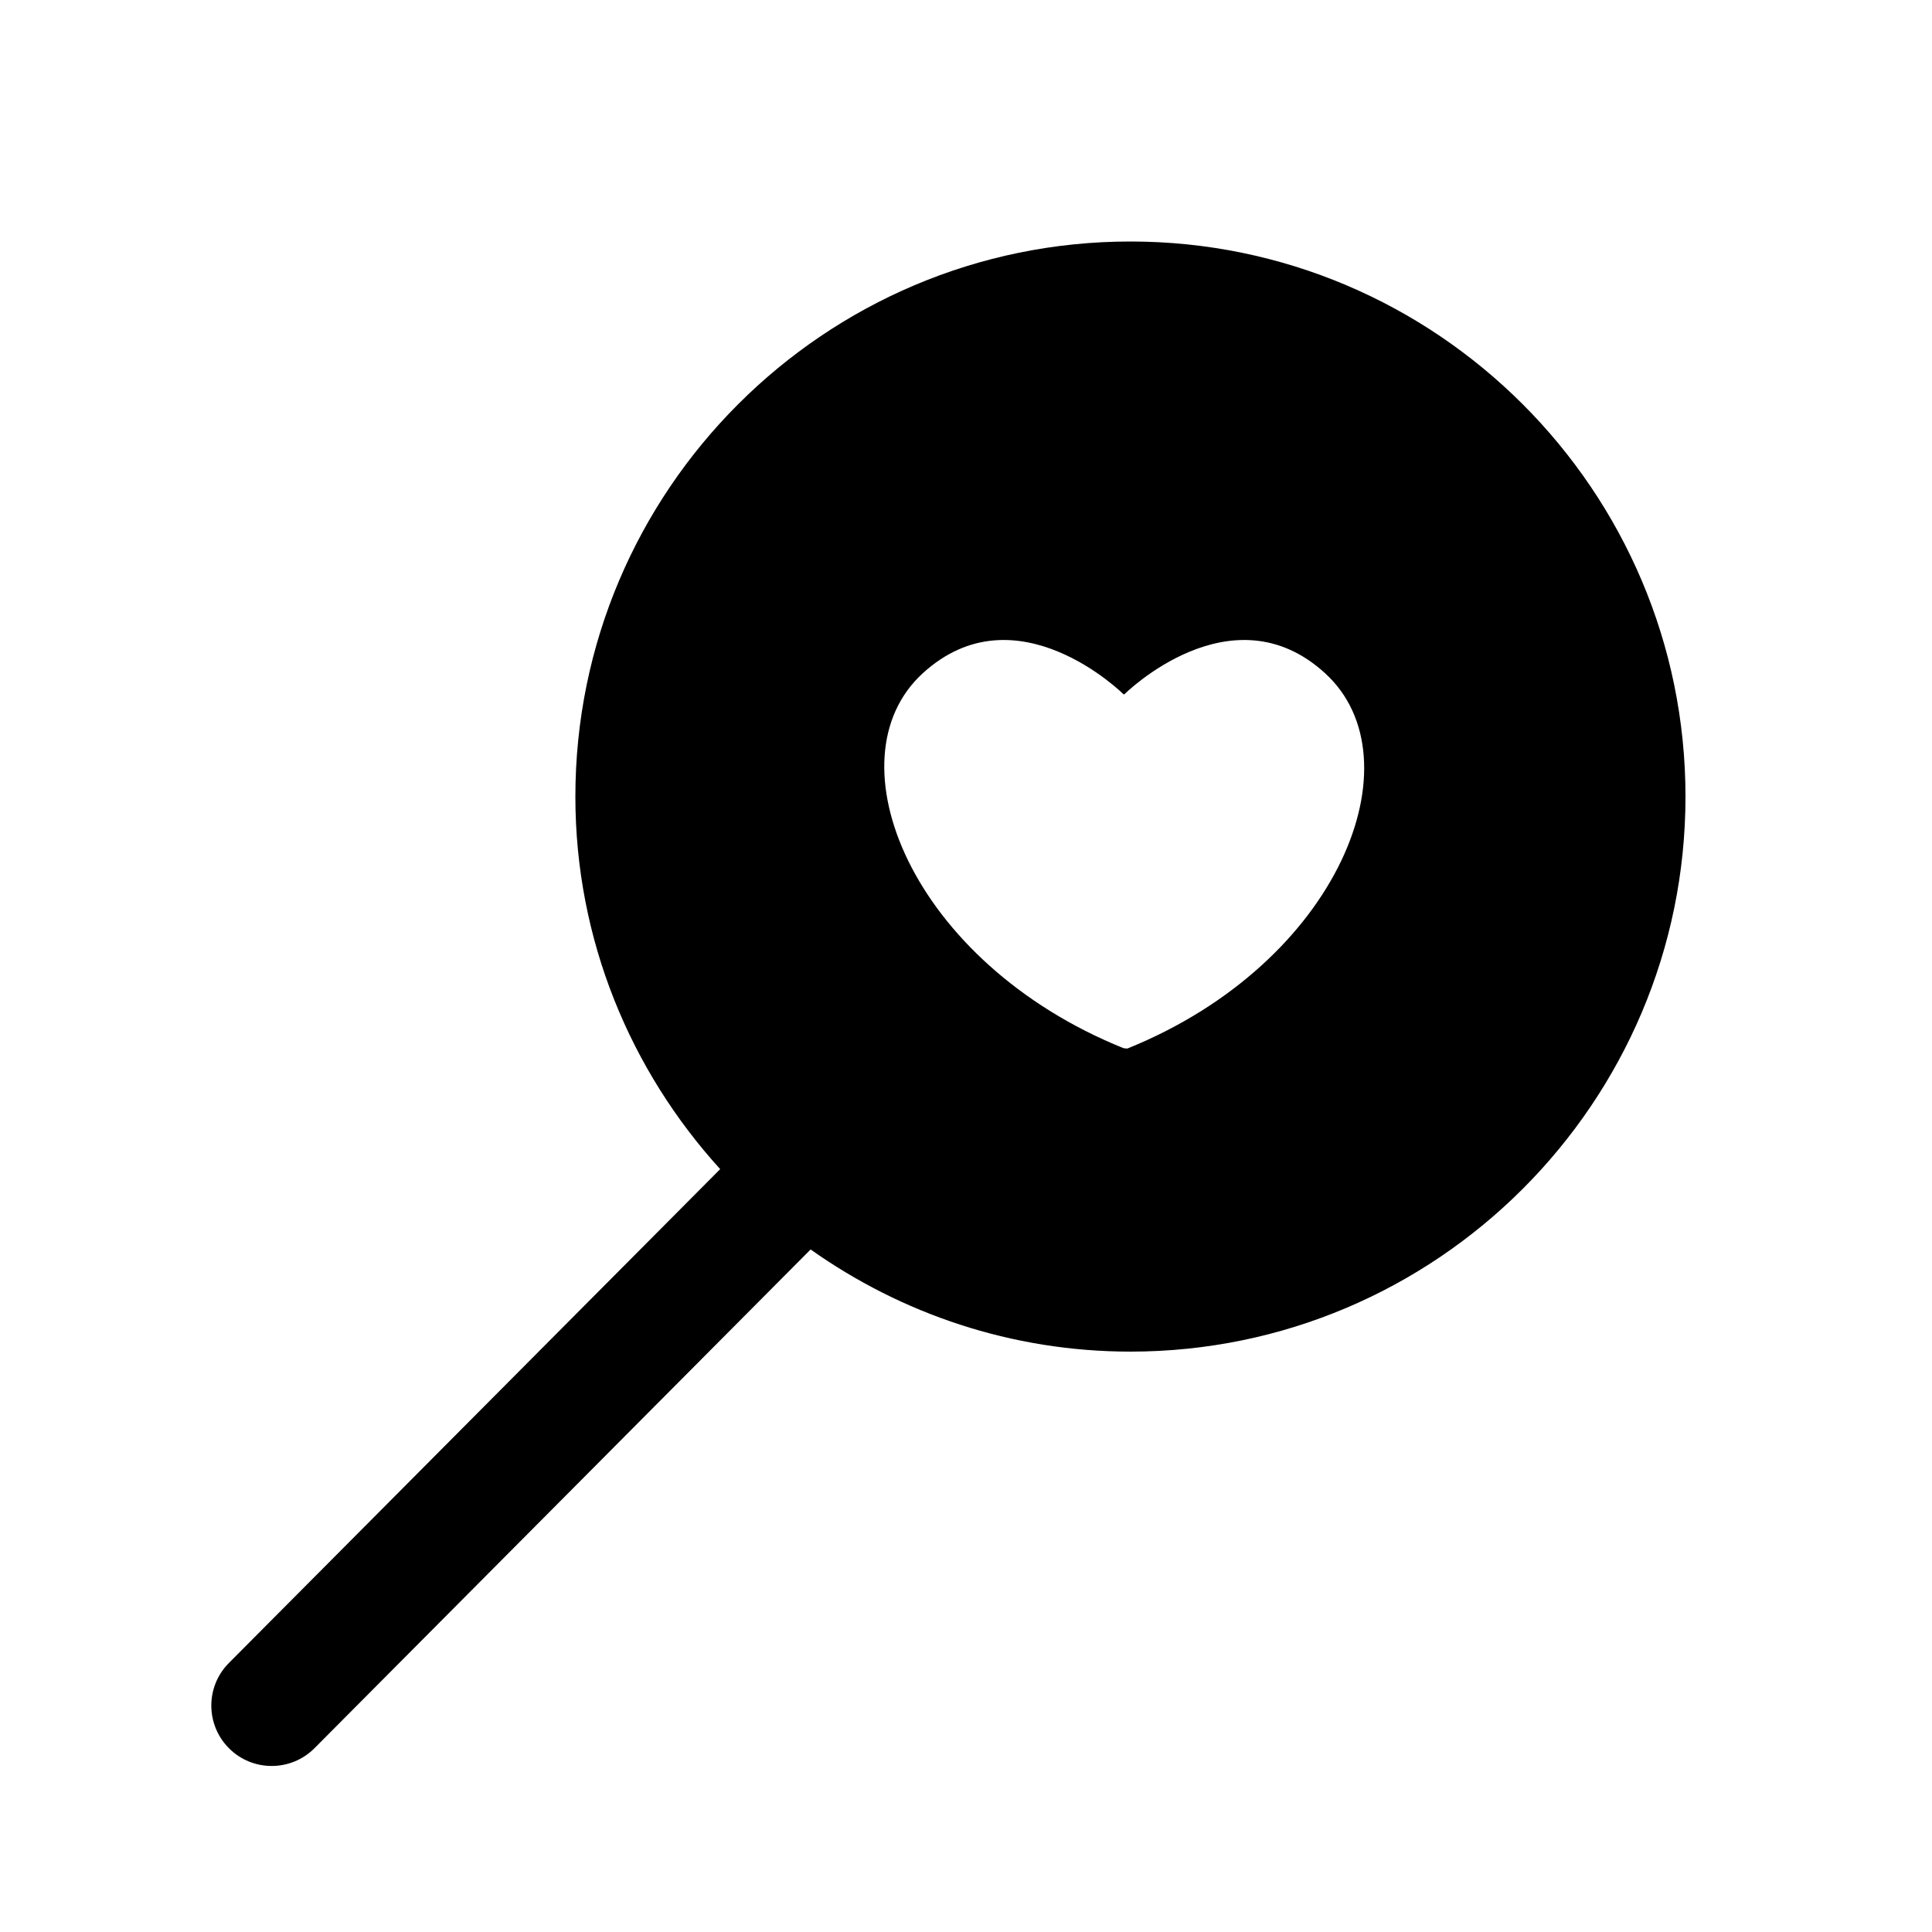 <?xml version="1.0" encoding="iso-8859-1"?>
<!-- Generator: Adobe Illustrator 17.1.0, SVG Export Plug-In . SVG Version: 6.00 Build 0)  -->
<!DOCTYPE svg PUBLIC "-//W3C//DTD SVG 1.1//EN" "http://www.w3.org/Graphics/SVG/1.1/DTD/svg11.dtd">
<svg version="1.1" id="Layer_1" xmlns="http://www.w3.org/2000/svg" xmlns:xlink="http://www.w3.org/1999/xlink" x="0px" y="0px"
	 viewBox="0 0 64 64" style="enable-background:new 0 0 64 64;" xml:space="preserve">
<g>
	<path d="M9,58.5c0.514,0,1.027-0.197,1.418-0.589l16.435-16.521c2.998,2.123,6.648,3.384,10.594,3.384
		c10.139,0,18.387-8.248,18.387-18.387S47.585,8,37.446,8S19.06,16.248,19.06,26.387c0,4.752,1.828,9.075,4.797,12.342L7.582,55.089
		c-0.779,0.783-0.775,2.05,0.008,2.829C7.979,58.306,8.49,58.5,9,58.5z M30.563,22.307C33.665,19.463,37.219,23,37.219,23h0.026
		c0,0,3.554-3.537,6.656-0.693s0.487,9.584-6.557,12.428l-0.125-0.012C30.175,31.879,27.461,25.15,30.563,22.307z"/>
</g>
</svg>
